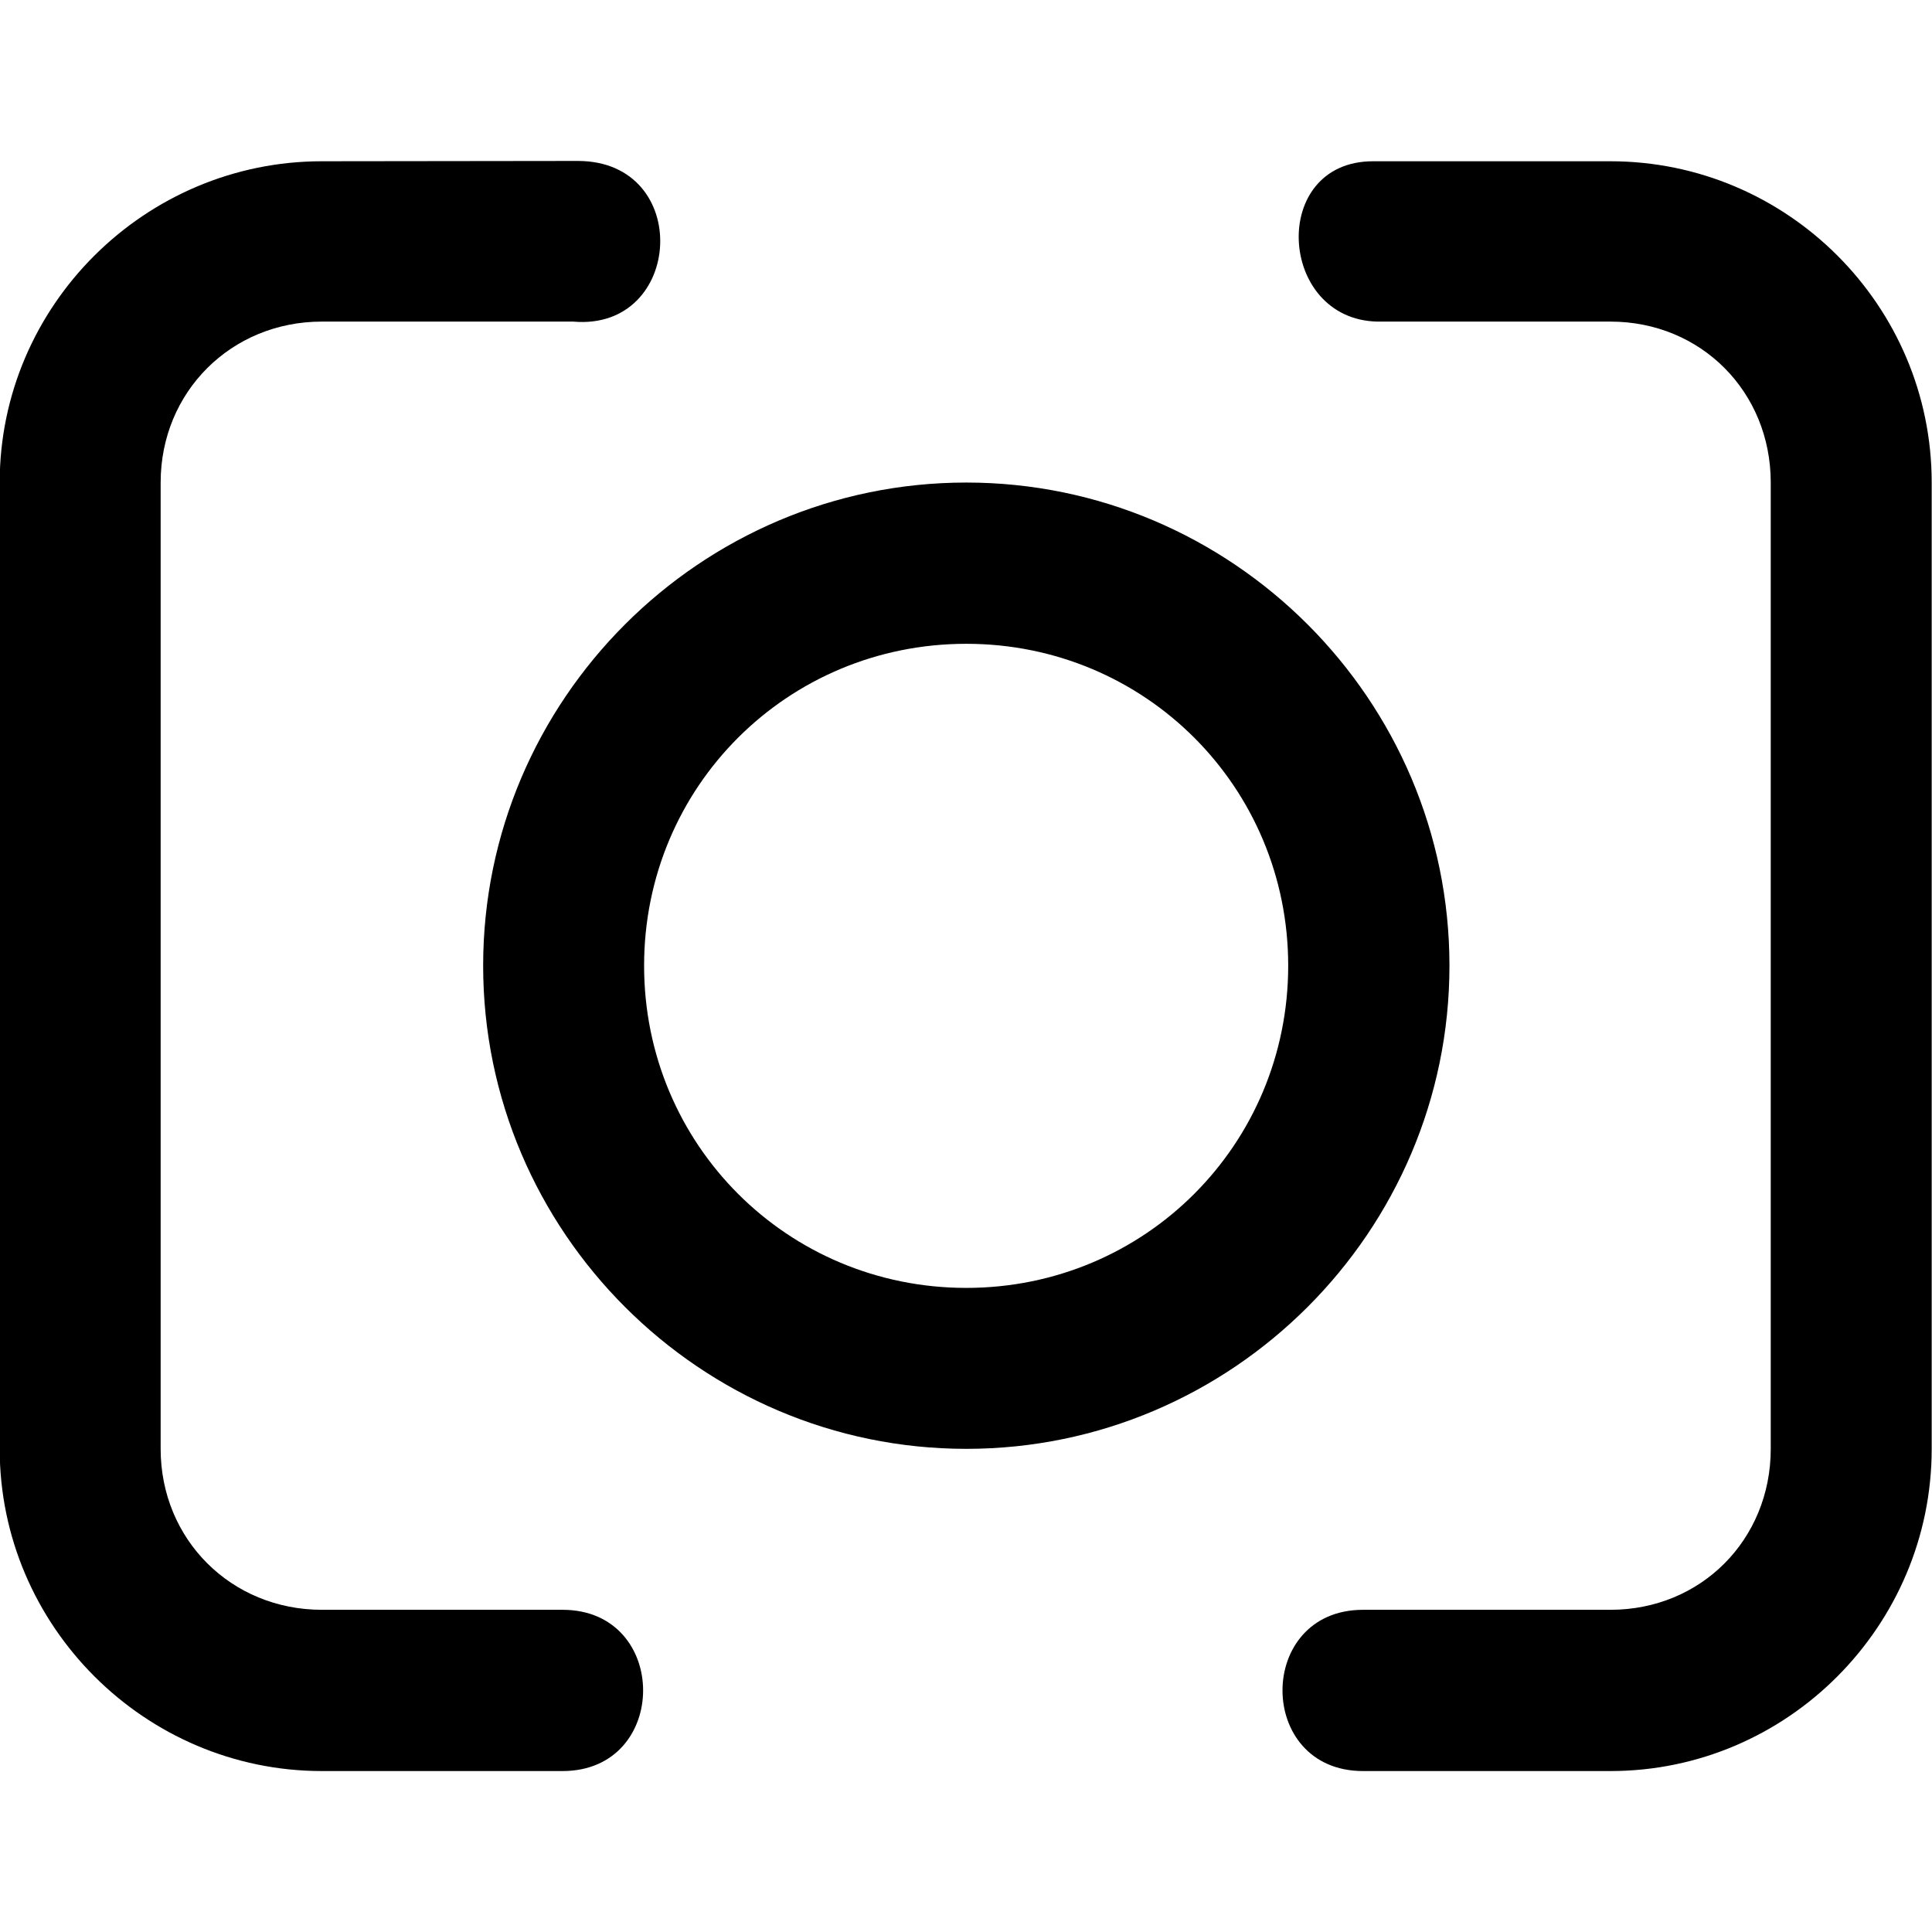 <svg id="svg1550" height="512" viewBox="0 0 6.35 6.35" width="512" xmlns="http://www.w3.org/2000/svg" xmlns:svg="http://www.w3.org/2000/svg"><g id="layer1" transform="translate(0 -290.65)"><path id="path1726" d="m1.058 291.18c-.582 0-1.059.475-1.059 1.056v3.176c0 .582.477 1.059 1.059 1.059h.791c.353 0 .353-.53 0-.53h-.791c-.298 0-.53-.231-.53-.529v-3.176c0-.298.232-.529.53-.529h.826c.363.032.394-.528.015-.528zm3.469.527h.766c.298 0 .527.231.527.529v3.176c0 .298-.229.529-.527.529h-.813c-.353 0-.353.53 0 .53h.813c.582 0 1.056-.477 1.056-1.059v-3.176c0-.582-.475-1.056-1.056-1.056h-.78c-.342 0-.314.52.014.527zm-1.351.529c-.874 0-1.588.714-1.588 1.588s.714 1.588 1.588 1.588c.874 0 1.588-.714 1.588-1.588s-.714-1.588-1.588-1.588zm0 .53c.588 0 1.058.471 1.058 1.058 0 .588-.471 1.059-1.058 1.059-.588 0-1.059-.471-1.059-1.059 0-.588.471-1.058 1.059-1.058z" font-variant-ligatures="normal" font-variant-position="normal" font-variant-caps="normal" font-variant-numeric="normal" font-variant-alternates="normal" font-feature-settings="normal" text-indent="0" text-align="start" text-decoration-line="none" text-decoration-style="solid" text-decoration-color="rgb(0,0,0)" text-transform="none" text-orientation="mixed" white-space="normal" shape-padding="0" isolation="auto" mix-blend-mode="normal" solid-color="rgb(0,0,0)" solid-opacity="1" vector-effect="none"/></g></svg>
